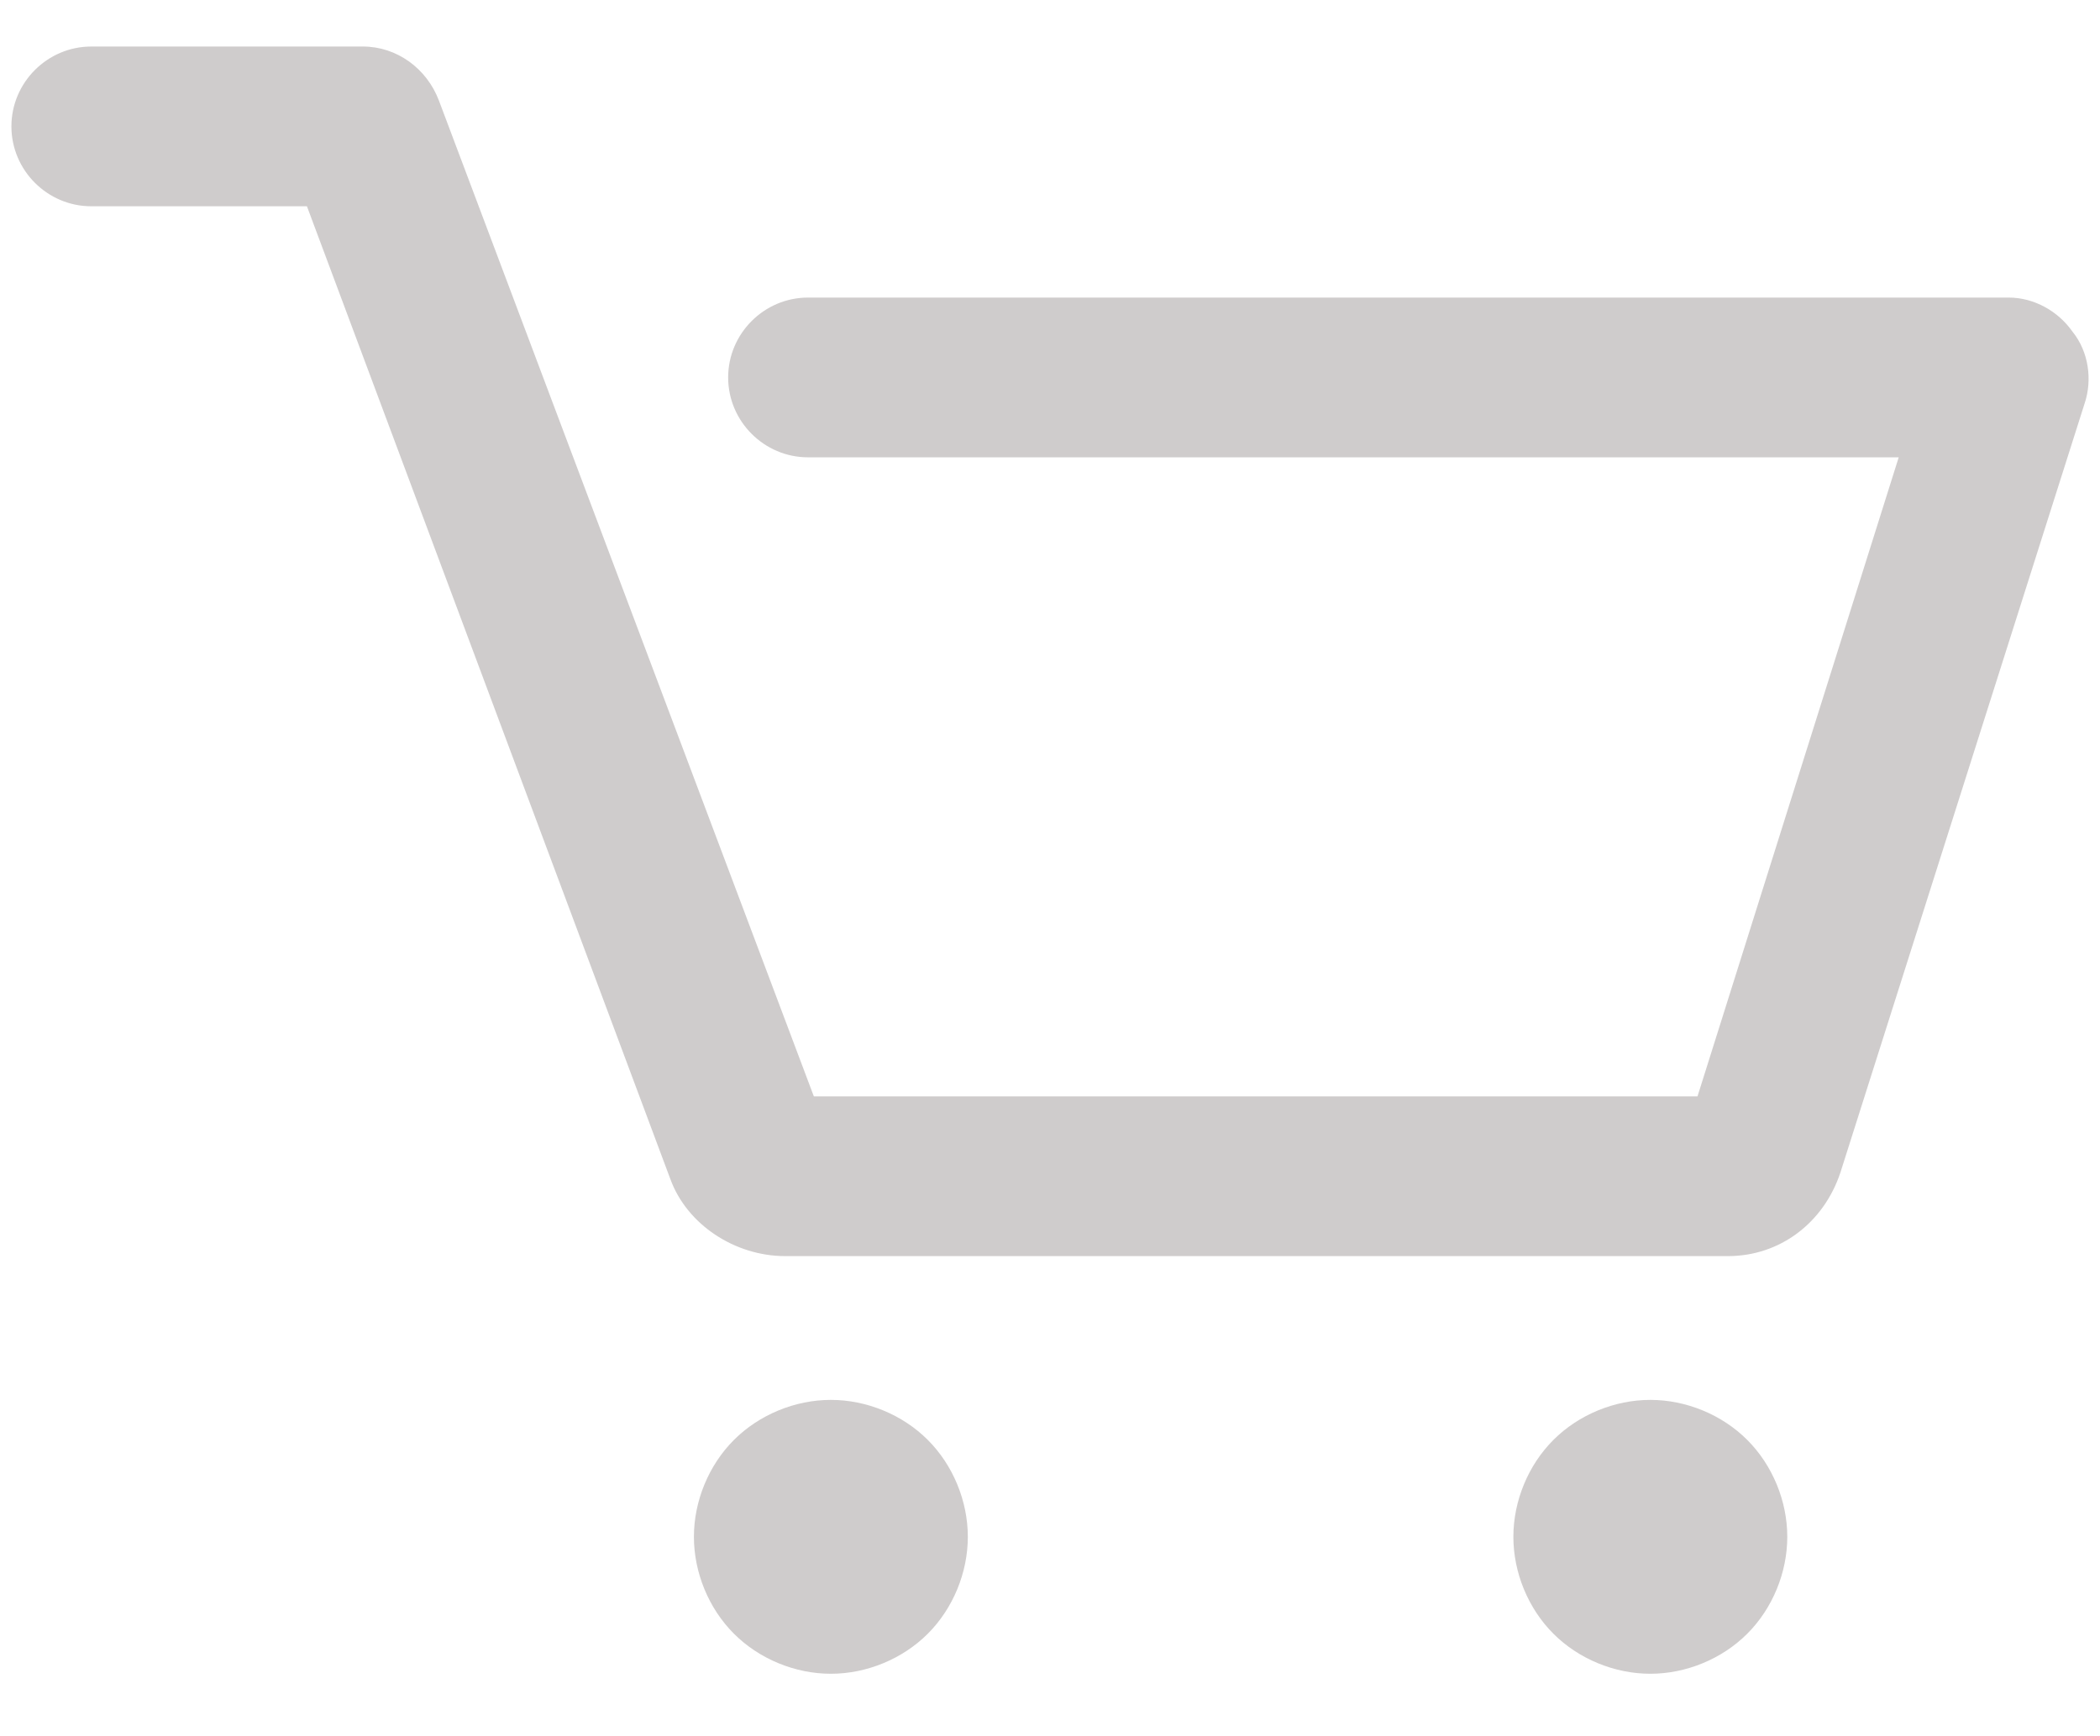 <svg width="52" height="43" viewBox="0 0 92 73" fill="none" xmlns="http://www.w3.org/2000/svg">
<path d="M91.326 16.142L91.323 16.149L80.626 49.842C80.625 49.843 80.625 49.844 80.625 49.845C79.887 52.052 77.97 53.5 75.7 53.5H34.4C32.191 53.5 30.092 52.114 29.37 50.129L29.368 50.125L13.568 7.825L13.447 7.5H13.1H4C2.076 7.5 0.5 5.924 0.5 4C0.5 2.076 2.076 0.5 4 0.5H15.9C17.379 0.5 18.7 1.458 19.232 2.876L19.232 2.876L35.532 46.176L35.654 46.5H36H74H74.367L74.477 46.15L82.977 19.15L83.182 18.5H82.5H35.4C33.476 18.5 31.9 16.924 31.9 15C31.9 13.076 33.476 11.5 35.4 11.5H88C89.123 11.5 90.175 12.108 90.79 12.987L90.8 13L90.81 13.012C91.495 13.87 91.676 15.09 91.326 16.142ZM32.154 61.554C33.259 60.448 34.832 59.8 36.4 59.8C37.968 59.8 39.541 60.448 40.646 61.554C41.752 62.659 42.4 64.232 42.4 65.8C42.4 67.368 41.752 68.941 40.646 70.046C39.541 71.152 37.968 71.8 36.4 71.8C34.832 71.8 33.259 71.152 32.154 70.046C31.048 68.941 30.4 67.368 30.4 65.8C30.4 64.232 31.048 62.659 32.154 61.554ZM68.054 61.554C69.159 60.448 70.732 59.8 72.3 59.8C73.868 59.8 75.441 60.448 76.546 61.554C77.652 62.659 78.3 64.232 78.3 65.8C78.3 67.368 77.652 68.941 76.546 70.046C75.441 71.152 73.868 71.8 72.3 71.8C70.732 71.8 69.159 71.152 68.054 70.046C66.948 68.941 66.3 67.368 66.3 65.8C66.3 64.232 66.948 62.659 68.054 61.554Z" fill="#CFCCCC" stroke="none"/>
</svg>
